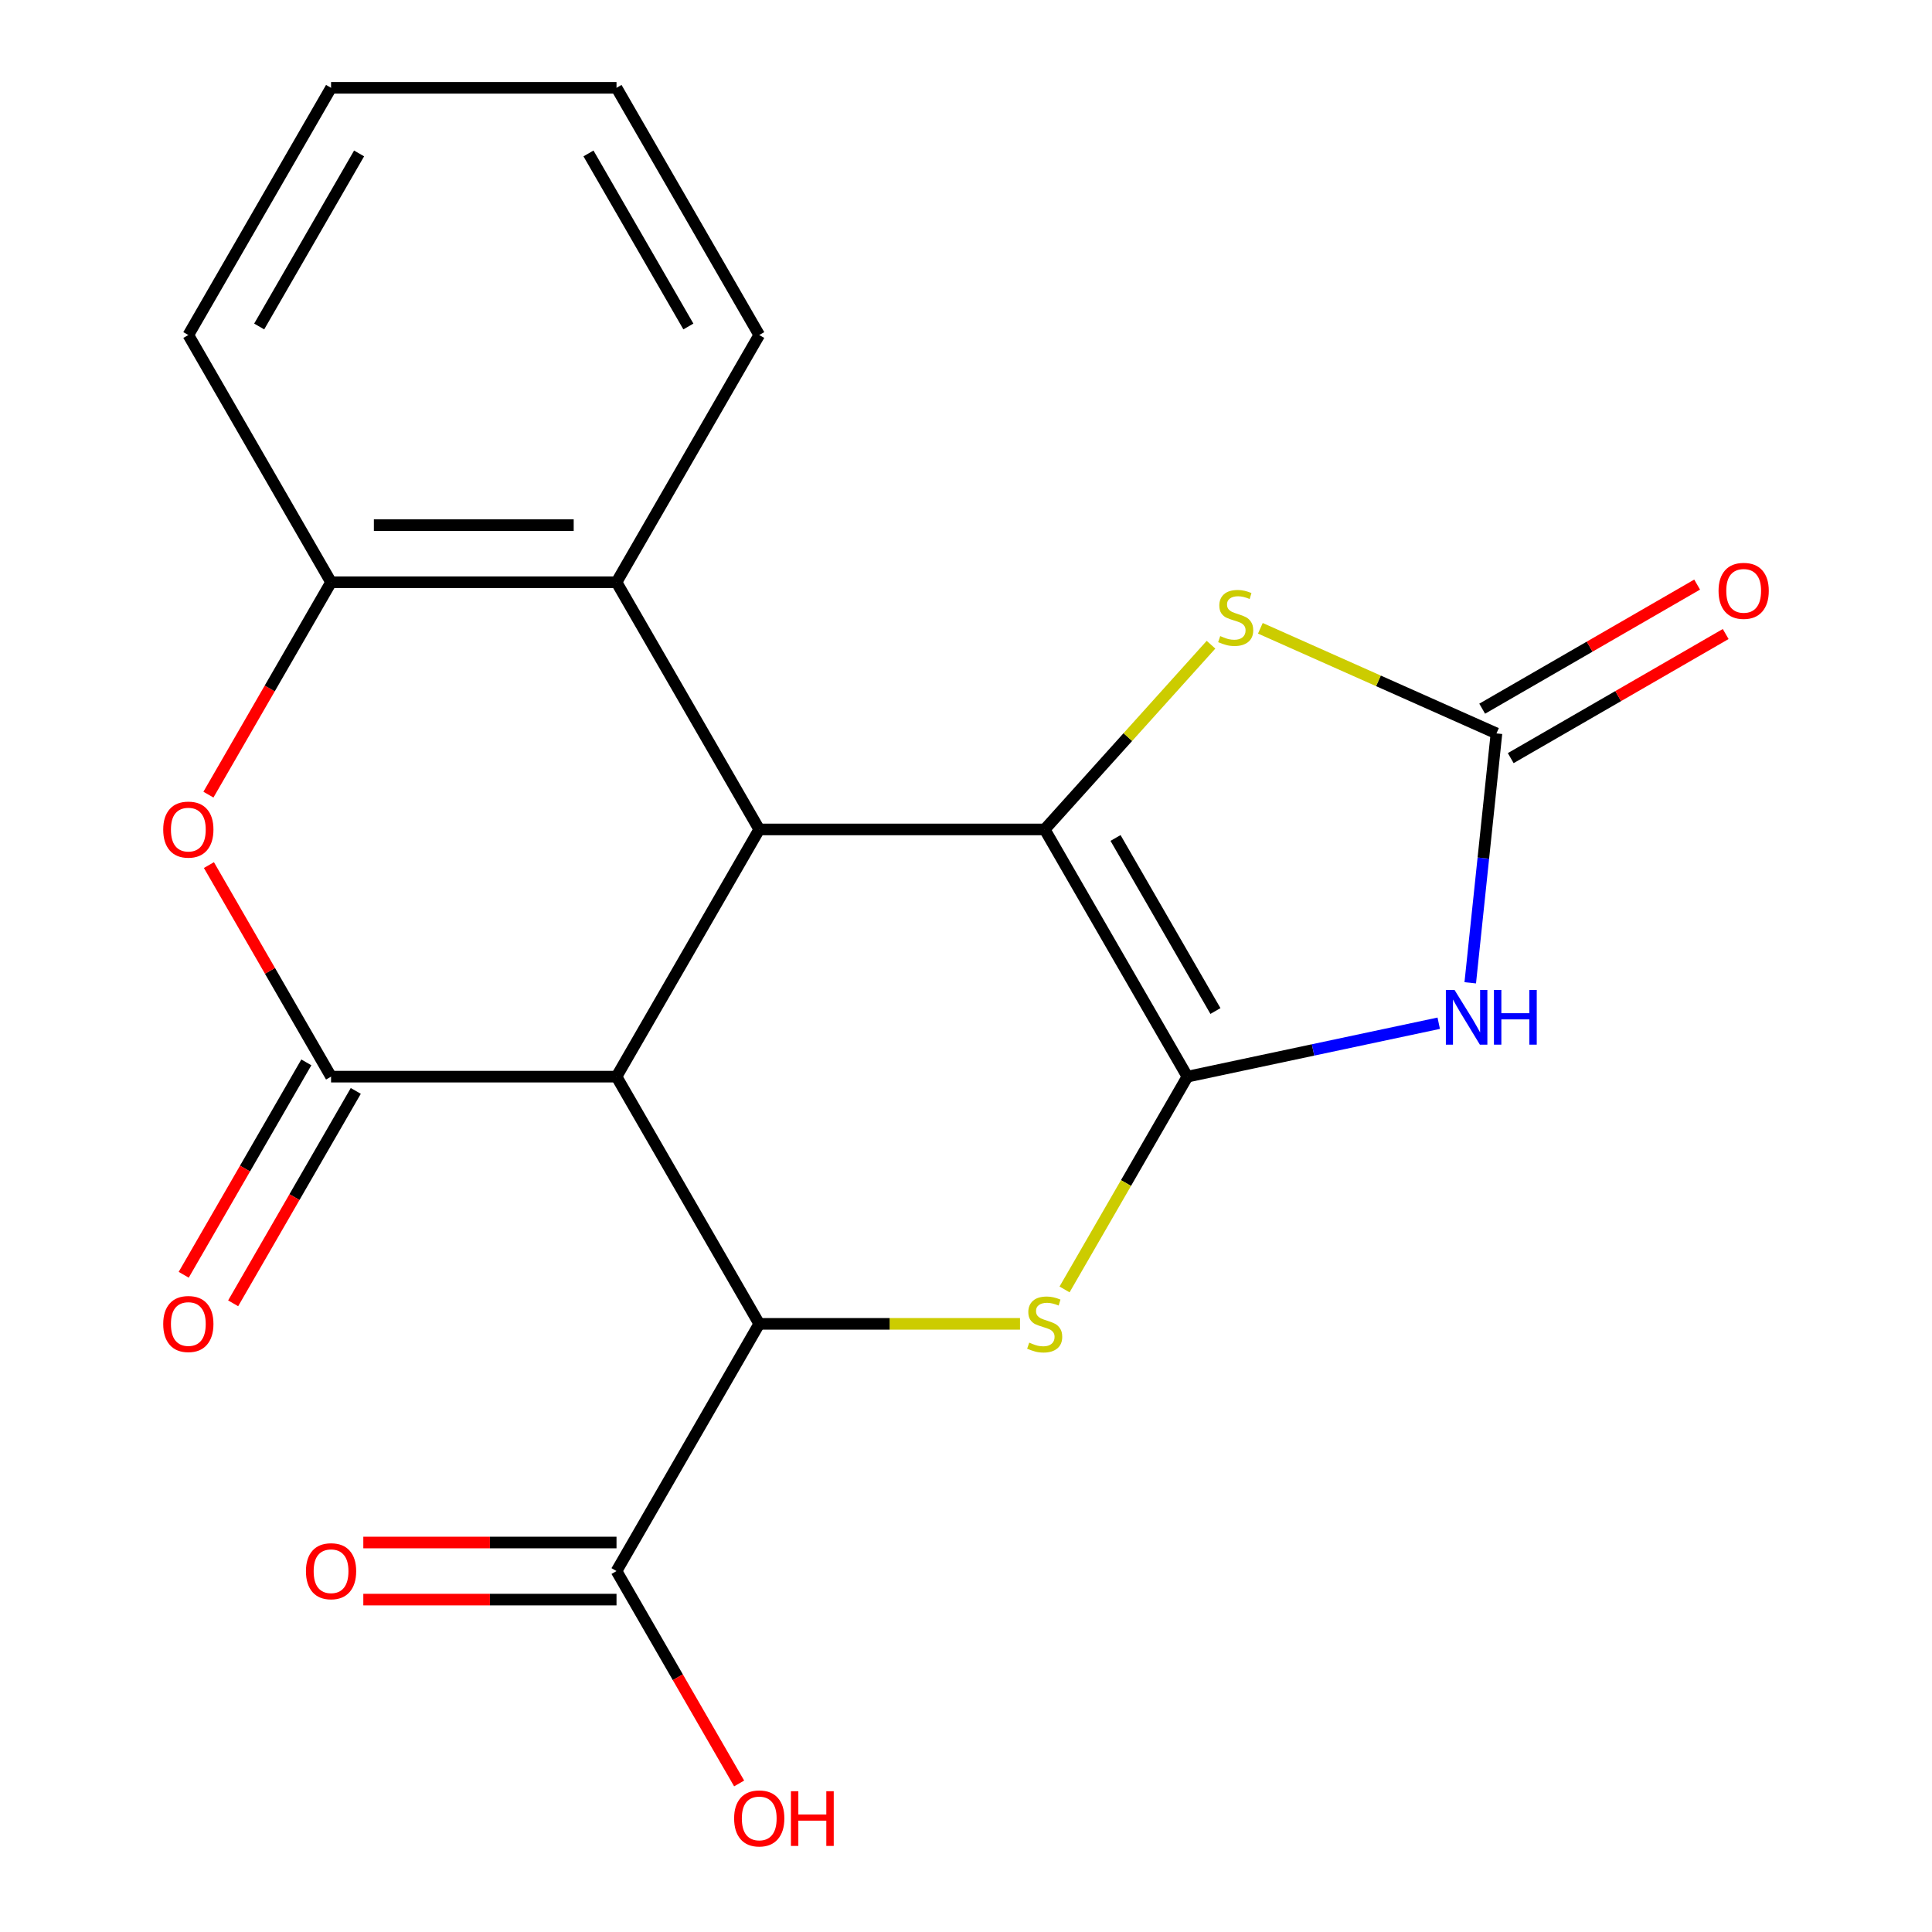 <?xml version='1.0' encoding='iso-8859-1'?>
<svg version='1.1' baseProfile='full'
              xmlns='http://www.w3.org/2000/svg'
                      xmlns:rdkit='http://www.rdkit.org/xml'
                      xmlns:xlink='http://www.w3.org/1999/xlink'
                  xml:space='preserve'
width='1000px' height='1000px' viewBox='0 0 1000 1000'>
<!-- END OF HEADER -->
<rect style='opacity:1.0;fill:#FFFFFF;stroke:none' width='1000' height='1000' x='0' y='0'> </rect>
<path class='bond-1' d='M 614.601,557.269 L 540.727,429.316' style='fill:none;fill-rule:evenodd;stroke:#000000;stroke-width:6px;stroke-linecap:butt;stroke-linejoin:miter;stroke-opacity:1' />
<path class='bond-1' d='M 629.11,523.301 L 577.399,433.734' style='fill:none;fill-rule:evenodd;stroke:#000000;stroke-width:6px;stroke-linecap:butt;stroke-linejoin:miter;stroke-opacity:1' />
<path class='bond-3' d='M 614.601,557.269 L 679.644,543.444' style='fill:none;fill-rule:evenodd;stroke:#000000;stroke-width:6px;stroke-linecap:butt;stroke-linejoin:miter;stroke-opacity:1' />
<path class='bond-3' d='M 679.644,543.444 L 744.687,529.619' style='fill:none;fill-rule:evenodd;stroke:#0000FF;stroke-width:6px;stroke-linecap:butt;stroke-linejoin:miter;stroke-opacity:1' />
<path class='bond-5' d='M 614.601,557.269 L 582.806,612.339' style='fill:none;fill-rule:evenodd;stroke:#000000;stroke-width:6px;stroke-linecap:butt;stroke-linejoin:miter;stroke-opacity:1' />
<path class='bond-5' d='M 582.806,612.339 L 551.011,667.409' style='fill:none;fill-rule:evenodd;stroke:#CCCC00;stroke-width:6px;stroke-linecap:butt;stroke-linejoin:miter;stroke-opacity:1' />
<path class='bond-0' d='M 319.104,557.269 L 392.979,685.223' style='fill:none;fill-rule:evenodd;stroke:#000000;stroke-width:6px;stroke-linecap:butt;stroke-linejoin:miter;stroke-opacity:1' />
<path class='bond-4' d='M 319.104,557.269 L 171.356,557.269' style='fill:none;fill-rule:evenodd;stroke:#000000;stroke-width:6px;stroke-linecap:butt;stroke-linejoin:miter;stroke-opacity:1' />
<path class='bond-22' d='M 319.104,557.269 L 392.979,429.316' style='fill:none;fill-rule:evenodd;stroke:#000000;stroke-width:6px;stroke-linecap:butt;stroke-linejoin:miter;stroke-opacity:1' />
<path class='bond-2' d='M 540.727,429.316 L 392.979,429.316' style='fill:none;fill-rule:evenodd;stroke:#000000;stroke-width:6px;stroke-linecap:butt;stroke-linejoin:miter;stroke-opacity:1' />
<path class='bond-8' d='M 540.727,429.316 L 583.771,381.51' style='fill:none;fill-rule:evenodd;stroke:#000000;stroke-width:6px;stroke-linecap:butt;stroke-linejoin:miter;stroke-opacity:1' />
<path class='bond-8' d='M 583.771,381.51 L 626.816,333.704' style='fill:none;fill-rule:evenodd;stroke:#CCCC00;stroke-width:6px;stroke-linecap:butt;stroke-linejoin:miter;stroke-opacity:1' />
<path class='bond-10' d='M 392.979,429.316 L 319.104,301.362' style='fill:none;fill-rule:evenodd;stroke:#000000;stroke-width:6px;stroke-linecap:butt;stroke-linejoin:miter;stroke-opacity:1' />
<path class='bond-7' d='M 760.997,508.697 L 767.78,444.154' style='fill:none;fill-rule:evenodd;stroke:#0000FF;stroke-width:6px;stroke-linecap:butt;stroke-linejoin:miter;stroke-opacity:1' />
<path class='bond-7' d='M 767.78,444.154 L 774.564,379.612' style='fill:none;fill-rule:evenodd;stroke:#000000;stroke-width:6px;stroke-linecap:butt;stroke-linejoin:miter;stroke-opacity:1' />
<path class='bond-9' d='M 171.356,557.269 L 139.746,502.519' style='fill:none;fill-rule:evenodd;stroke:#000000;stroke-width:6px;stroke-linecap:butt;stroke-linejoin:miter;stroke-opacity:1' />
<path class='bond-9' d='M 139.746,502.519 L 108.136,447.769' style='fill:none;fill-rule:evenodd;stroke:#FF0000;stroke-width:6px;stroke-linecap:butt;stroke-linejoin:miter;stroke-opacity:1' />
<path class='bond-13' d='M 158.561,549.882 L 126.824,604.852' style='fill:none;fill-rule:evenodd;stroke:#000000;stroke-width:6px;stroke-linecap:butt;stroke-linejoin:miter;stroke-opacity:1' />
<path class='bond-13' d='M 126.824,604.852 L 95.087,659.822' style='fill:none;fill-rule:evenodd;stroke:#FF0000;stroke-width:6px;stroke-linecap:butt;stroke-linejoin:miter;stroke-opacity:1' />
<path class='bond-13' d='M 184.152,564.657 L 152.415,619.627' style='fill:none;fill-rule:evenodd;stroke:#000000;stroke-width:6px;stroke-linecap:butt;stroke-linejoin:miter;stroke-opacity:1' />
<path class='bond-13' d='M 152.415,619.627 L 120.678,674.597' style='fill:none;fill-rule:evenodd;stroke:#FF0000;stroke-width:6px;stroke-linecap:butt;stroke-linejoin:miter;stroke-opacity:1' />
<path class='bond-6' d='M 527.953,685.223 L 460.466,685.223' style='fill:none;fill-rule:evenodd;stroke:#CCCC00;stroke-width:6px;stroke-linecap:butt;stroke-linejoin:miter;stroke-opacity:1' />
<path class='bond-6' d='M 460.466,685.223 L 392.979,685.223' style='fill:none;fill-rule:evenodd;stroke:#000000;stroke-width:6px;stroke-linecap:butt;stroke-linejoin:miter;stroke-opacity:1' />
<path class='bond-12' d='M 392.979,685.223 L 319.104,813.176' style='fill:none;fill-rule:evenodd;stroke:#000000;stroke-width:6px;stroke-linecap:butt;stroke-linejoin:miter;stroke-opacity:1' />
<path class='bond-14' d='M 781.952,392.407 L 837.582,360.289' style='fill:none;fill-rule:evenodd;stroke:#000000;stroke-width:6px;stroke-linecap:butt;stroke-linejoin:miter;stroke-opacity:1' />
<path class='bond-14' d='M 837.582,360.289 L 893.212,328.171' style='fill:none;fill-rule:evenodd;stroke:#FF0000;stroke-width:6px;stroke-linecap:butt;stroke-linejoin:miter;stroke-opacity:1' />
<path class='bond-14' d='M 767.177,366.816 L 822.807,334.698' style='fill:none;fill-rule:evenodd;stroke:#000000;stroke-width:6px;stroke-linecap:butt;stroke-linejoin:miter;stroke-opacity:1' />
<path class='bond-14' d='M 822.807,334.698 L 878.437,302.581' style='fill:none;fill-rule:evenodd;stroke:#FF0000;stroke-width:6px;stroke-linecap:butt;stroke-linejoin:miter;stroke-opacity:1' />
<path class='bond-21' d='M 774.564,379.612 L 713.464,352.408' style='fill:none;fill-rule:evenodd;stroke:#000000;stroke-width:6px;stroke-linecap:butt;stroke-linejoin:miter;stroke-opacity:1' />
<path class='bond-21' d='M 713.464,352.408 L 652.363,325.204' style='fill:none;fill-rule:evenodd;stroke:#CCCC00;stroke-width:6px;stroke-linecap:butt;stroke-linejoin:miter;stroke-opacity:1' />
<path class='bond-23' d='M 107.882,411.302 L 139.619,356.332' style='fill:none;fill-rule:evenodd;stroke:#FF0000;stroke-width:6px;stroke-linecap:butt;stroke-linejoin:miter;stroke-opacity:1' />
<path class='bond-23' d='M 139.619,356.332 L 171.356,301.362' style='fill:none;fill-rule:evenodd;stroke:#000000;stroke-width:6px;stroke-linecap:butt;stroke-linejoin:miter;stroke-opacity:1' />
<path class='bond-11' d='M 319.104,301.362 L 171.356,301.362' style='fill:none;fill-rule:evenodd;stroke:#000000;stroke-width:6px;stroke-linecap:butt;stroke-linejoin:miter;stroke-opacity:1' />
<path class='bond-11' d='M 296.942,271.812 L 193.519,271.812' style='fill:none;fill-rule:evenodd;stroke:#000000;stroke-width:6px;stroke-linecap:butt;stroke-linejoin:miter;stroke-opacity:1' />
<path class='bond-17' d='M 319.104,301.362 L 392.979,173.408' style='fill:none;fill-rule:evenodd;stroke:#000000;stroke-width:6px;stroke-linecap:butt;stroke-linejoin:miter;stroke-opacity:1' />
<path class='bond-18' d='M 171.356,301.362 L 97.482,173.408' style='fill:none;fill-rule:evenodd;stroke:#000000;stroke-width:6px;stroke-linecap:butt;stroke-linejoin:miter;stroke-opacity:1' />
<path class='bond-15' d='M 319.104,798.402 L 253.577,798.402' style='fill:none;fill-rule:evenodd;stroke:#000000;stroke-width:6px;stroke-linecap:butt;stroke-linejoin:miter;stroke-opacity:1' />
<path class='bond-15' d='M 253.577,798.402 L 188.05,798.402' style='fill:none;fill-rule:evenodd;stroke:#FF0000;stroke-width:6px;stroke-linecap:butt;stroke-linejoin:miter;stroke-opacity:1' />
<path class='bond-15' d='M 319.104,827.951 L 253.577,827.951' style='fill:none;fill-rule:evenodd;stroke:#000000;stroke-width:6px;stroke-linecap:butt;stroke-linejoin:miter;stroke-opacity:1' />
<path class='bond-15' d='M 253.577,827.951 L 188.05,827.951' style='fill:none;fill-rule:evenodd;stroke:#FF0000;stroke-width:6px;stroke-linecap:butt;stroke-linejoin:miter;stroke-opacity:1' />
<path class='bond-16' d='M 319.104,813.176 L 350.841,868.146' style='fill:none;fill-rule:evenodd;stroke:#000000;stroke-width:6px;stroke-linecap:butt;stroke-linejoin:miter;stroke-opacity:1' />
<path class='bond-16' d='M 350.841,868.146 L 382.578,923.116' style='fill:none;fill-rule:evenodd;stroke:#FF0000;stroke-width:6px;stroke-linecap:butt;stroke-linejoin:miter;stroke-opacity:1' />
<path class='bond-19' d='M 392.979,173.408 L 319.104,45.455' style='fill:none;fill-rule:evenodd;stroke:#000000;stroke-width:6px;stroke-linecap:butt;stroke-linejoin:miter;stroke-opacity:1' />
<path class='bond-19' d='M 356.307,168.99 L 304.595,79.422' style='fill:none;fill-rule:evenodd;stroke:#000000;stroke-width:6px;stroke-linecap:butt;stroke-linejoin:miter;stroke-opacity:1' />
<path class='bond-24' d='M 97.482,173.408 L 171.356,45.455' style='fill:none;fill-rule:evenodd;stroke:#000000;stroke-width:6px;stroke-linecap:butt;stroke-linejoin:miter;stroke-opacity:1' />
<path class='bond-24' d='M 134.154,168.99 L 185.866,79.422' style='fill:none;fill-rule:evenodd;stroke:#000000;stroke-width:6px;stroke-linecap:butt;stroke-linejoin:miter;stroke-opacity:1' />
<path class='bond-20' d='M 319.104,45.455 L 171.356,45.455' style='fill:none;fill-rule:evenodd;stroke:#000000;stroke-width:6px;stroke-linecap:butt;stroke-linejoin:miter;stroke-opacity:1' />
<path  class='atom-4' d='M 752.86 512.391
L 762.14 527.391
Q 763.06 528.871, 764.54 531.551
Q 766.02 534.231, 766.1 534.391
L 766.1 512.391
L 769.86 512.391
L 769.86 540.711
L 765.98 540.711
L 756.02 524.311
Q 754.86 522.391, 753.62 520.191
Q 752.42 517.991, 752.06 517.311
L 752.06 540.711
L 748.38 540.711
L 748.38 512.391
L 752.86 512.391
' fill='#0000FF'/>
<path  class='atom-4' d='M 773.26 512.391
L 777.1 512.391
L 777.1 524.431
L 791.58 524.431
L 791.58 512.391
L 795.42 512.391
L 795.42 540.711
L 791.58 540.711
L 791.58 527.631
L 777.1 527.631
L 777.1 540.711
L 773.26 540.711
L 773.26 512.391
' fill='#0000FF'/>
<path  class='atom-6' d='M 532.727 694.943
Q 533.047 695.063, 534.367 695.623
Q 535.687 696.183, 537.127 696.543
Q 538.607 696.863, 540.047 696.863
Q 542.727 696.863, 544.287 695.583
Q 545.847 694.263, 545.847 691.983
Q 545.847 690.423, 545.047 689.463
Q 544.287 688.503, 543.087 687.983
Q 541.887 687.463, 539.887 686.863
Q 537.367 686.103, 535.847 685.383
Q 534.367 684.663, 533.287 683.143
Q 532.247 681.623, 532.247 679.063
Q 532.247 675.503, 534.647 673.303
Q 537.087 671.103, 541.887 671.103
Q 545.167 671.103, 548.887 672.663
L 547.967 675.743
Q 544.567 674.343, 542.007 674.343
Q 539.247 674.343, 537.727 675.503
Q 536.207 676.623, 536.247 678.583
Q 536.247 680.103, 537.007 681.023
Q 537.807 681.943, 538.927 682.463
Q 540.087 682.983, 542.007 683.583
Q 544.567 684.383, 546.087 685.183
Q 547.607 685.983, 548.687 687.623
Q 549.807 689.223, 549.807 691.983
Q 549.807 695.903, 547.167 698.023
Q 544.567 700.103, 540.207 700.103
Q 537.687 700.103, 535.767 699.543
Q 533.887 699.023, 531.647 698.103
L 532.727 694.943
' fill='#CCCC00'/>
<path  class='atom-9' d='M 631.589 329.237
Q 631.909 329.357, 633.229 329.917
Q 634.549 330.477, 635.989 330.837
Q 637.469 331.157, 638.909 331.157
Q 641.589 331.157, 643.149 329.877
Q 644.709 328.557, 644.709 326.277
Q 644.709 324.717, 643.909 323.757
Q 643.149 322.797, 641.949 322.277
Q 640.749 321.757, 638.749 321.157
Q 636.229 320.397, 634.709 319.677
Q 633.229 318.957, 632.149 317.437
Q 631.109 315.917, 631.109 313.357
Q 631.109 309.797, 633.509 307.597
Q 635.949 305.397, 640.749 305.397
Q 644.029 305.397, 647.749 306.957
L 646.829 310.037
Q 643.429 308.637, 640.869 308.637
Q 638.109 308.637, 636.589 309.797
Q 635.069 310.917, 635.109 312.877
Q 635.109 314.397, 635.869 315.317
Q 636.669 316.237, 637.789 316.757
Q 638.949 317.277, 640.869 317.877
Q 643.429 318.677, 644.949 319.477
Q 646.469 320.277, 647.549 321.917
Q 648.669 323.517, 648.669 326.277
Q 648.669 330.197, 646.029 332.317
Q 643.429 334.397, 639.069 334.397
Q 636.549 334.397, 634.629 333.837
Q 632.749 333.317, 630.509 332.397
L 631.589 329.237
' fill='#CCCC00'/>
<path  class='atom-10' d='M 84.482 429.396
Q 84.482 422.596, 87.842 418.796
Q 91.202 414.996, 97.482 414.996
Q 103.762 414.996, 107.122 418.796
Q 110.482 422.596, 110.482 429.396
Q 110.482 436.276, 107.082 440.196
Q 103.682 444.076, 97.482 444.076
Q 91.242 444.076, 87.842 440.196
Q 84.482 436.316, 84.482 429.396
M 97.482 440.876
Q 101.802 440.876, 104.122 437.996
Q 106.482 435.076, 106.482 429.396
Q 106.482 423.836, 104.122 421.036
Q 101.802 418.196, 97.482 418.196
Q 93.162 418.196, 90.802 420.996
Q 88.482 423.796, 88.482 429.396
Q 88.482 435.116, 90.802 437.996
Q 93.162 440.876, 97.482 440.876
' fill='#FF0000'/>
<path  class='atom-14' d='M 84.482 685.303
Q 84.482 678.503, 87.842 674.703
Q 91.202 670.903, 97.482 670.903
Q 103.762 670.903, 107.122 674.703
Q 110.482 678.503, 110.482 685.303
Q 110.482 692.183, 107.082 696.103
Q 103.682 699.983, 97.482 699.983
Q 91.242 699.983, 87.842 696.103
Q 84.482 692.223, 84.482 685.303
M 97.482 696.783
Q 101.802 696.783, 104.122 693.903
Q 106.482 690.983, 106.482 685.303
Q 106.482 679.743, 104.122 676.943
Q 101.802 674.103, 97.482 674.103
Q 93.162 674.103, 90.802 676.903
Q 88.482 679.703, 88.482 685.303
Q 88.482 691.023, 90.802 693.903
Q 93.162 696.783, 97.482 696.783
' fill='#FF0000'/>
<path  class='atom-15' d='M 889.518 305.818
Q 889.518 299.018, 892.878 295.218
Q 896.238 291.418, 902.518 291.418
Q 908.798 291.418, 912.158 295.218
Q 915.518 299.018, 915.518 305.818
Q 915.518 312.698, 912.118 316.618
Q 908.718 320.498, 902.518 320.498
Q 896.278 320.498, 892.878 316.618
Q 889.518 312.738, 889.518 305.818
M 902.518 317.298
Q 906.838 317.298, 909.158 314.418
Q 911.518 311.498, 911.518 305.818
Q 911.518 300.258, 909.158 297.458
Q 906.838 294.618, 902.518 294.618
Q 898.198 294.618, 895.838 297.418
Q 893.518 300.218, 893.518 305.818
Q 893.518 311.538, 895.838 314.418
Q 898.198 317.298, 902.518 317.298
' fill='#FF0000'/>
<path  class='atom-16' d='M 158.356 813.256
Q 158.356 806.456, 161.716 802.656
Q 165.076 798.856, 171.356 798.856
Q 177.636 798.856, 180.996 802.656
Q 184.356 806.456, 184.356 813.256
Q 184.356 820.136, 180.956 824.056
Q 177.556 827.936, 171.356 827.936
Q 165.116 827.936, 161.716 824.056
Q 158.356 820.176, 158.356 813.256
M 171.356 824.736
Q 175.676 824.736, 177.996 821.856
Q 180.356 818.936, 180.356 813.256
Q 180.356 807.696, 177.996 804.896
Q 175.676 802.056, 171.356 802.056
Q 167.036 802.056, 164.676 804.856
Q 162.356 807.656, 162.356 813.256
Q 162.356 818.976, 164.676 821.856
Q 167.036 824.736, 171.356 824.736
' fill='#FF0000'/>
<path  class='atom-17' d='M 379.979 941.21
Q 379.979 934.41, 383.339 930.61
Q 386.699 926.81, 392.979 926.81
Q 399.259 926.81, 402.619 930.61
Q 405.979 934.41, 405.979 941.21
Q 405.979 948.09, 402.579 952.01
Q 399.179 955.89, 392.979 955.89
Q 386.739 955.89, 383.339 952.01
Q 379.979 948.13, 379.979 941.21
M 392.979 952.69
Q 397.299 952.69, 399.619 949.81
Q 401.979 946.89, 401.979 941.21
Q 401.979 935.65, 399.619 932.85
Q 397.299 930.01, 392.979 930.01
Q 388.659 930.01, 386.299 932.81
Q 383.979 935.61, 383.979 941.21
Q 383.979 946.93, 386.299 949.81
Q 388.659 952.69, 392.979 952.69
' fill='#FF0000'/>
<path  class='atom-17' d='M 409.379 927.13
L 413.219 927.13
L 413.219 939.17
L 427.699 939.17
L 427.699 927.13
L 431.539 927.13
L 431.539 955.45
L 427.699 955.45
L 427.699 942.37
L 413.219 942.37
L 413.219 955.45
L 409.379 955.45
L 409.379 927.13
' fill='#FF0000'/>
</svg>
